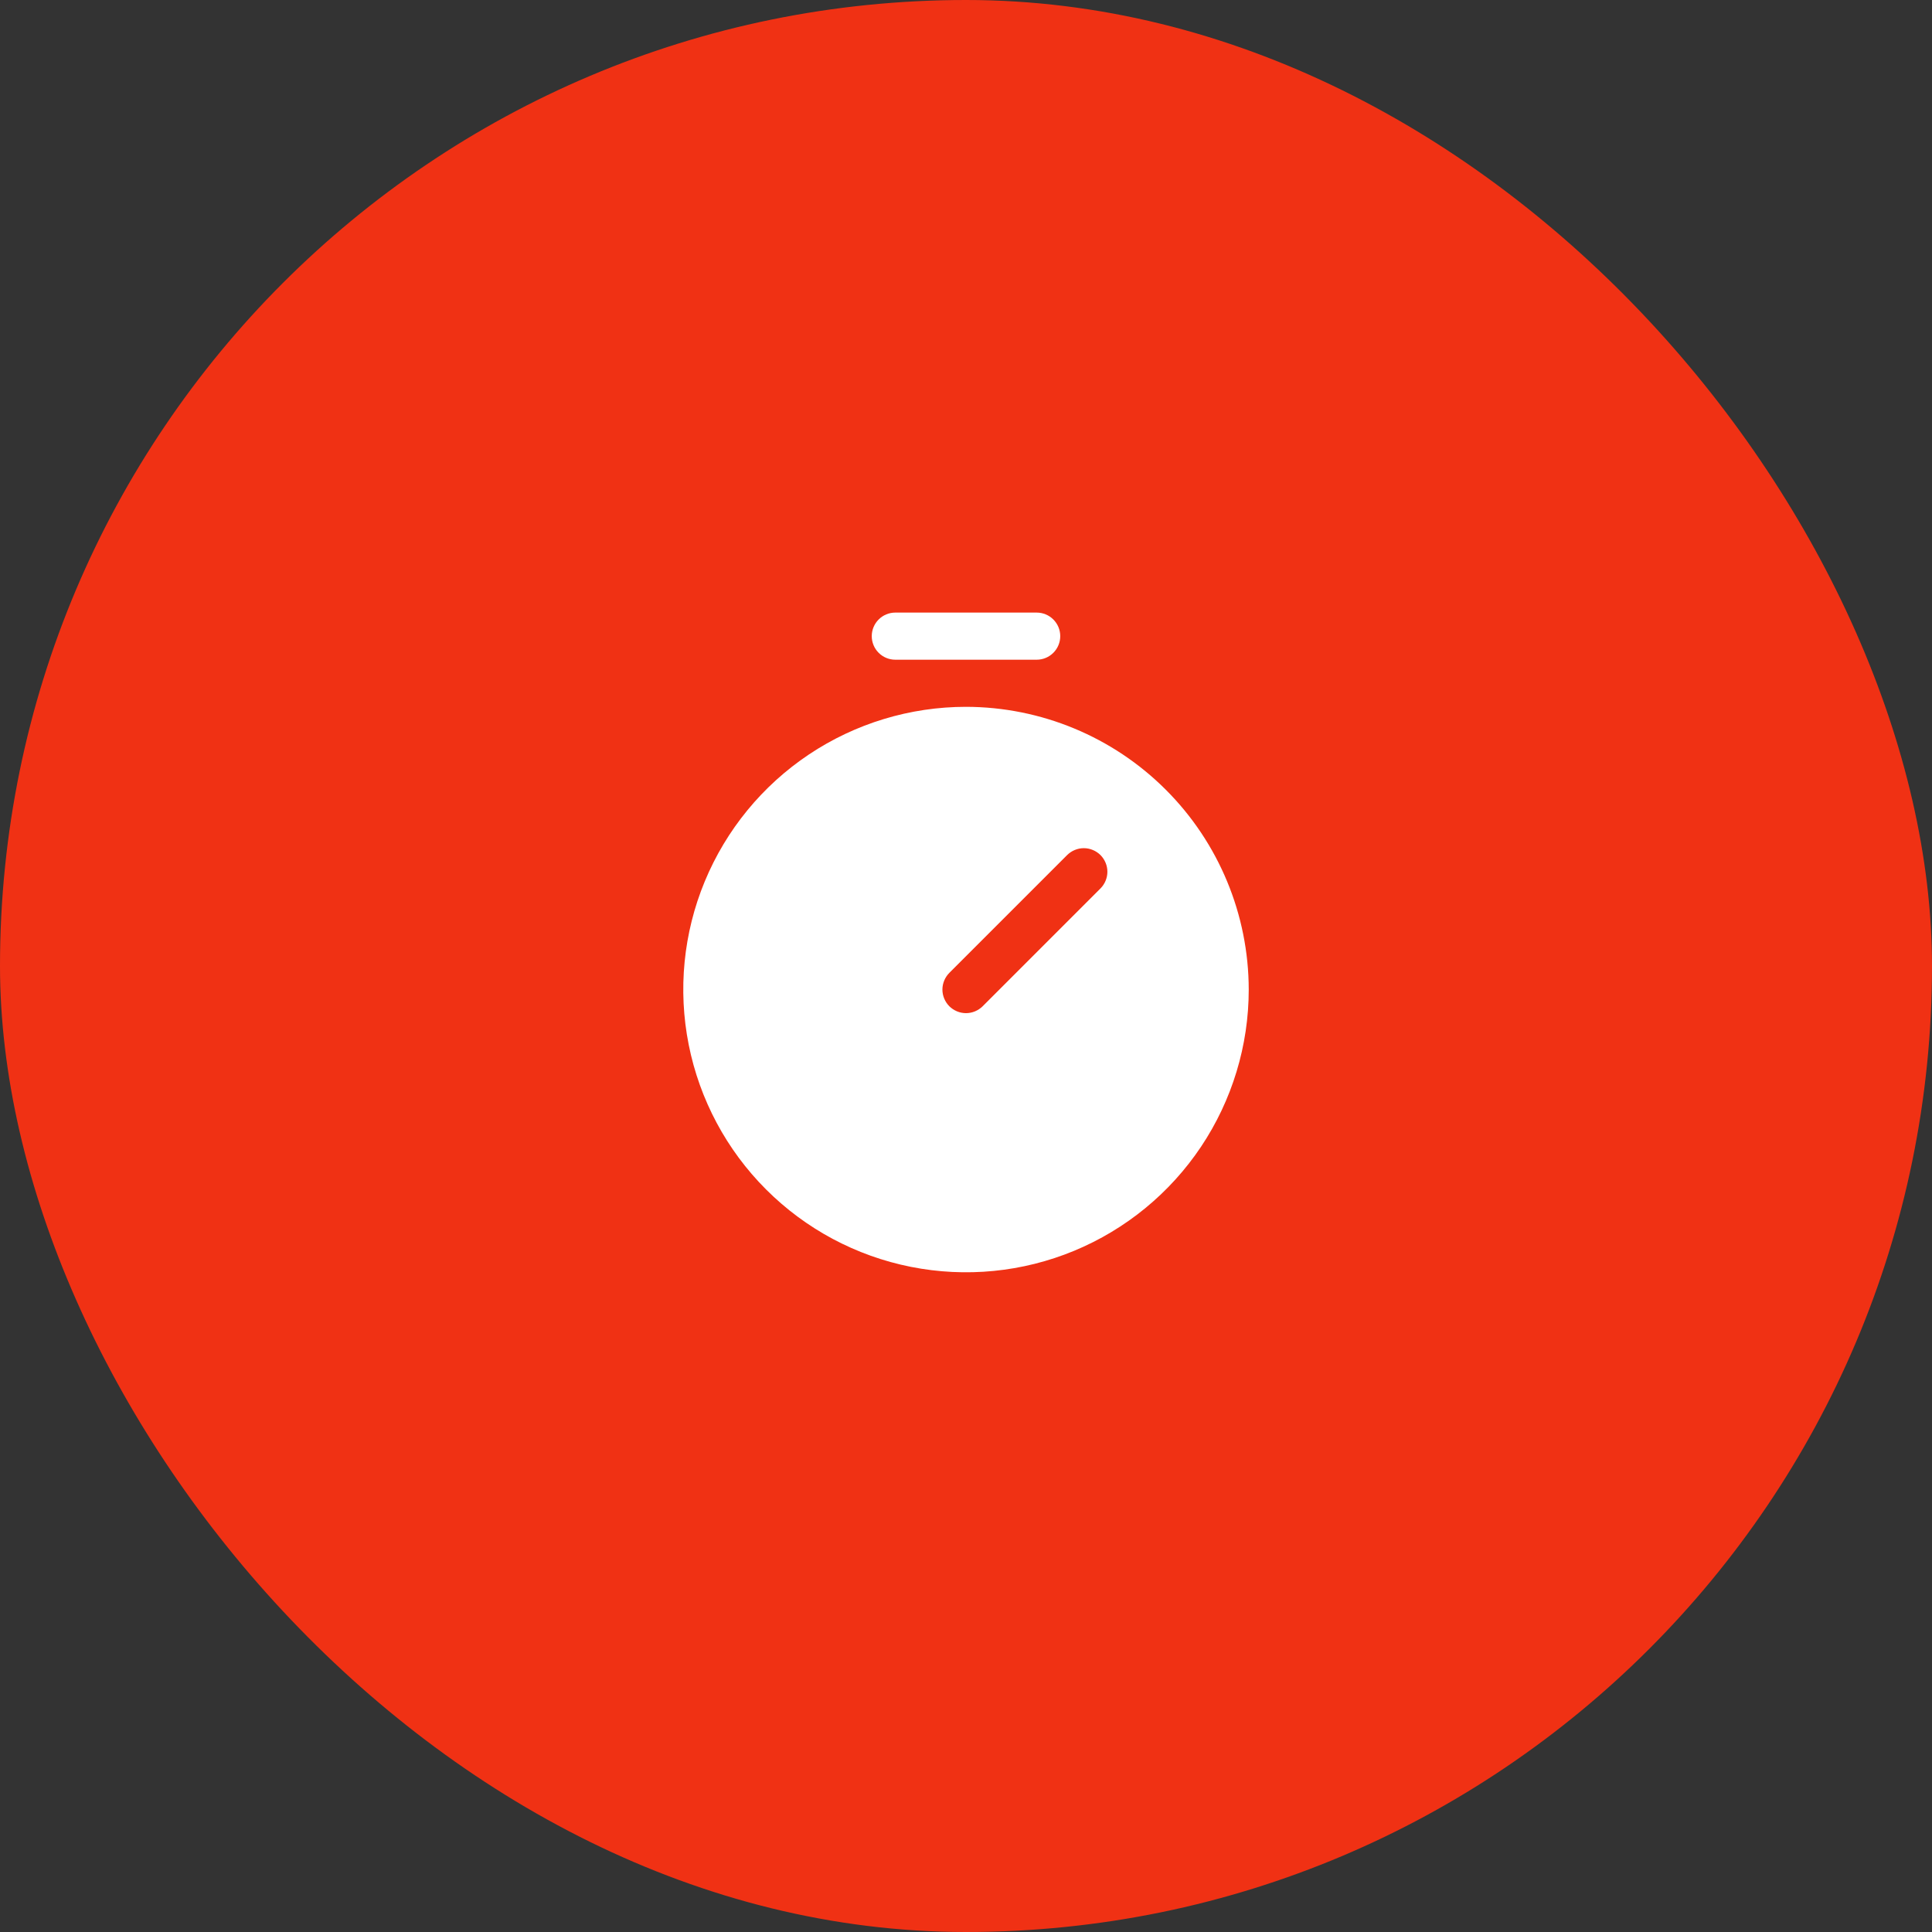 <?xml version="1.0" encoding="UTF-8"?> <svg xmlns="http://www.w3.org/2000/svg" width="82" height="82" viewBox="0 0 82 82" fill="none"><rect x="0" y="0" width="82" height="82" fill="#333333" stroke="none"/><rect width="82" height="82" rx="41" fill="#F03114"></rect><path d="M41 30C38.627 30 36.307 30.704 34.333 32.022C32.36 33.341 30.822 35.215 29.913 37.408C29.005 39.6 28.768 42.013 29.231 44.341C29.694 46.669 30.837 48.807 32.515 50.485C34.193 52.163 36.331 53.306 38.659 53.769C40.987 54.232 43.4 53.995 45.592 53.087C47.785 52.178 49.659 50.64 50.978 48.667C52.296 46.694 53 44.373 53 42C52.996 38.819 51.731 35.768 49.481 33.519C47.232 31.269 44.181 30.004 41 30ZM46.708 37.708L41.708 42.708C41.615 42.8 41.504 42.874 41.383 42.924C41.261 42.975 41.131 43.001 41 43.001C40.869 43.001 40.739 42.975 40.617 42.924C40.496 42.874 40.385 42.8 40.292 42.708C40.2 42.615 40.126 42.504 40.076 42.383C40.025 42.261 39.999 42.131 39.999 42C39.999 41.869 40.025 41.739 40.076 41.617C40.126 41.496 40.2 41.385 40.292 41.292L45.292 36.292C45.385 36.2 45.496 36.126 45.617 36.076C45.739 36.025 45.869 35.999 46 35.999C46.131 35.999 46.261 36.025 46.383 36.076C46.504 36.126 46.615 36.2 46.708 36.292C46.8 36.385 46.874 36.496 46.924 36.617C46.975 36.739 47.001 36.869 47.001 37C47.001 37.131 46.975 37.261 46.924 37.383C46.874 37.504 46.8 37.615 46.708 37.708ZM37 27C37 26.735 37.105 26.48 37.293 26.293C37.48 26.105 37.735 26 38 26H44C44.265 26 44.52 26.105 44.707 26.293C44.895 26.48 45 26.735 45 27C45 27.265 44.895 27.52 44.707 27.707C44.52 27.895 44.265 28 44 28H38C37.735 28 37.48 27.895 37.293 27.707C37.105 27.52 37 27.265 37 27Z" fill="white"></path></svg> 